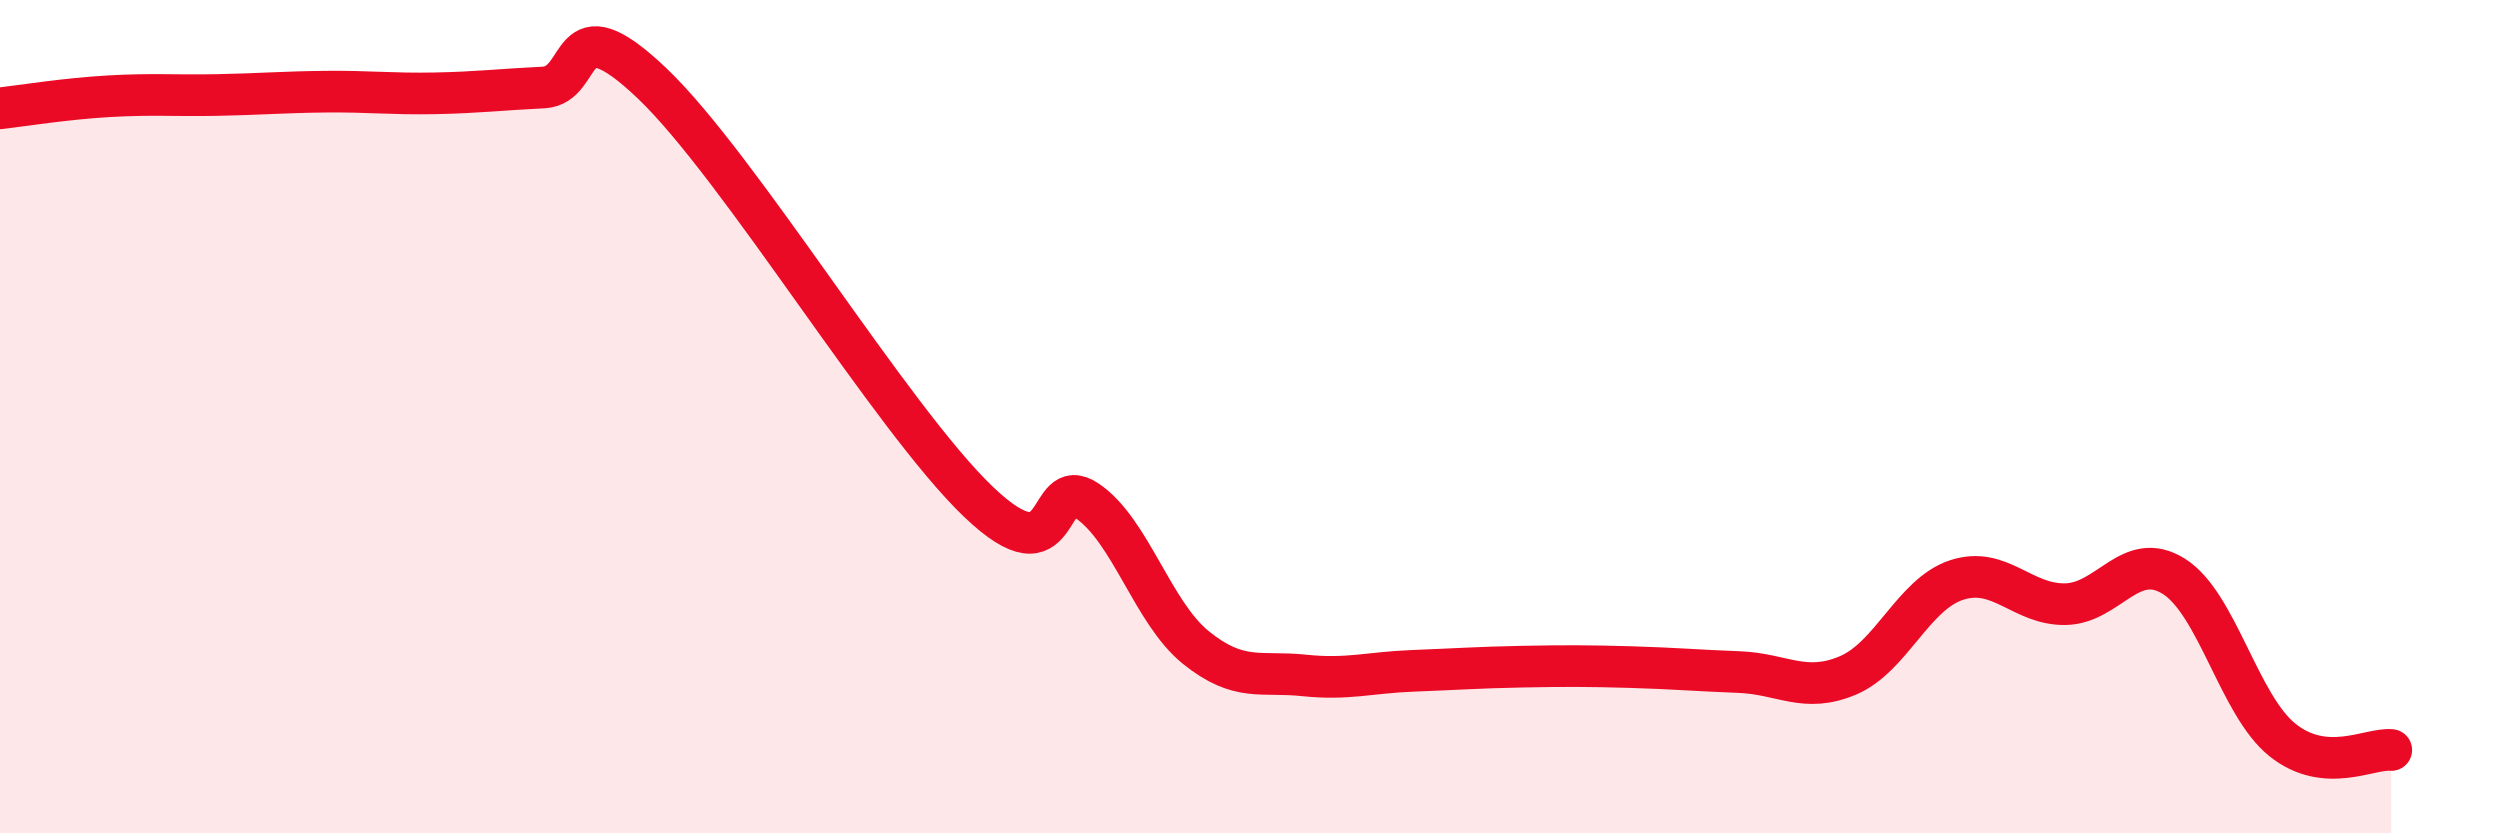 
    <svg width="60" height="20" viewBox="0 0 60 20" xmlns="http://www.w3.org/2000/svg">
      <path
        d="M 0,2.6 C 0.52,2.54 1.57,2.37 2.61,2.31 C 3.65,2.25 4.18,2.3 5.22,2.28 C 6.26,2.26 6.79,2.21 7.83,2.2 C 8.87,2.19 9.39,2.26 10.43,2.24 C 11.47,2.22 12,2.15 13.04,2.1 C 14.08,2.05 13.56,0.01 15.65,2 C 17.74,3.99 21.39,10.04 23.48,12.04 C 25.57,14.04 25.05,11.32 26.09,12.02 C 27.13,12.72 27.66,14.7 28.7,15.54 C 29.74,16.38 30.26,16.1 31.3,16.21 C 32.34,16.32 32.87,16.14 33.91,16.1 C 34.95,16.06 35.48,16.02 36.52,16 C 37.56,15.98 38.09,15.98 39.13,16.01 C 40.17,16.04 40.7,16.09 41.74,16.13 C 42.78,16.17 43.31,16.65 44.35,16.21 C 45.39,15.77 45.92,14.26 46.96,13.92 C 48,13.58 48.53,14.52 49.57,14.5 C 50.61,14.48 51.13,13.18 52.17,13.83 C 53.21,14.48 53.74,16.93 54.78,17.76 C 55.82,18.59 56.87,17.95 57.39,18L57.39 20L0 20Z"
        fill="#EB0A25"
        opacity="0.1"
        stroke-linecap="round"
        stroke-linejoin="round"
      />
      <path
        d="M 0,2.6 C 0.52,2.54 1.57,2.37 2.61,2.31 C 3.65,2.25 4.18,2.3 5.22,2.28 C 6.26,2.26 6.79,2.21 7.83,2.2 C 8.87,2.19 9.39,2.26 10.43,2.24 C 11.47,2.22 12,2.15 13.04,2.1 C 14.08,2.05 13.56,0.01 15.65,2 C 17.74,3.99 21.39,10.04 23.48,12.04 C 25.57,14.04 25.05,11.32 26.09,12.02 C 27.13,12.72 27.66,14.7 28.7,15.54 C 29.74,16.38 30.26,16.1 31.3,16.21 C 32.34,16.32 32.87,16.14 33.91,16.1 C 34.95,16.06 35.48,16.02 36.52,16 C 37.56,15.98 38.09,15.98 39.13,16.01 C 40.17,16.04 40.7,16.09 41.74,16.13 C 42.78,16.17 43.31,16.65 44.35,16.21 C 45.39,15.77 45.92,14.26 46.96,13.92 C 48,13.58 48.53,14.52 49.57,14.5 C 50.61,14.48 51.13,13.18 52.17,13.83 C 53.21,14.48 53.74,16.93 54.78,17.76 C 55.82,18.59 56.87,17.95 57.39,18"
        stroke="#EB0A25"
        stroke-width="1"
        fill="none"
        stroke-linecap="round"
        stroke-linejoin="round"
      />
    </svg>
  